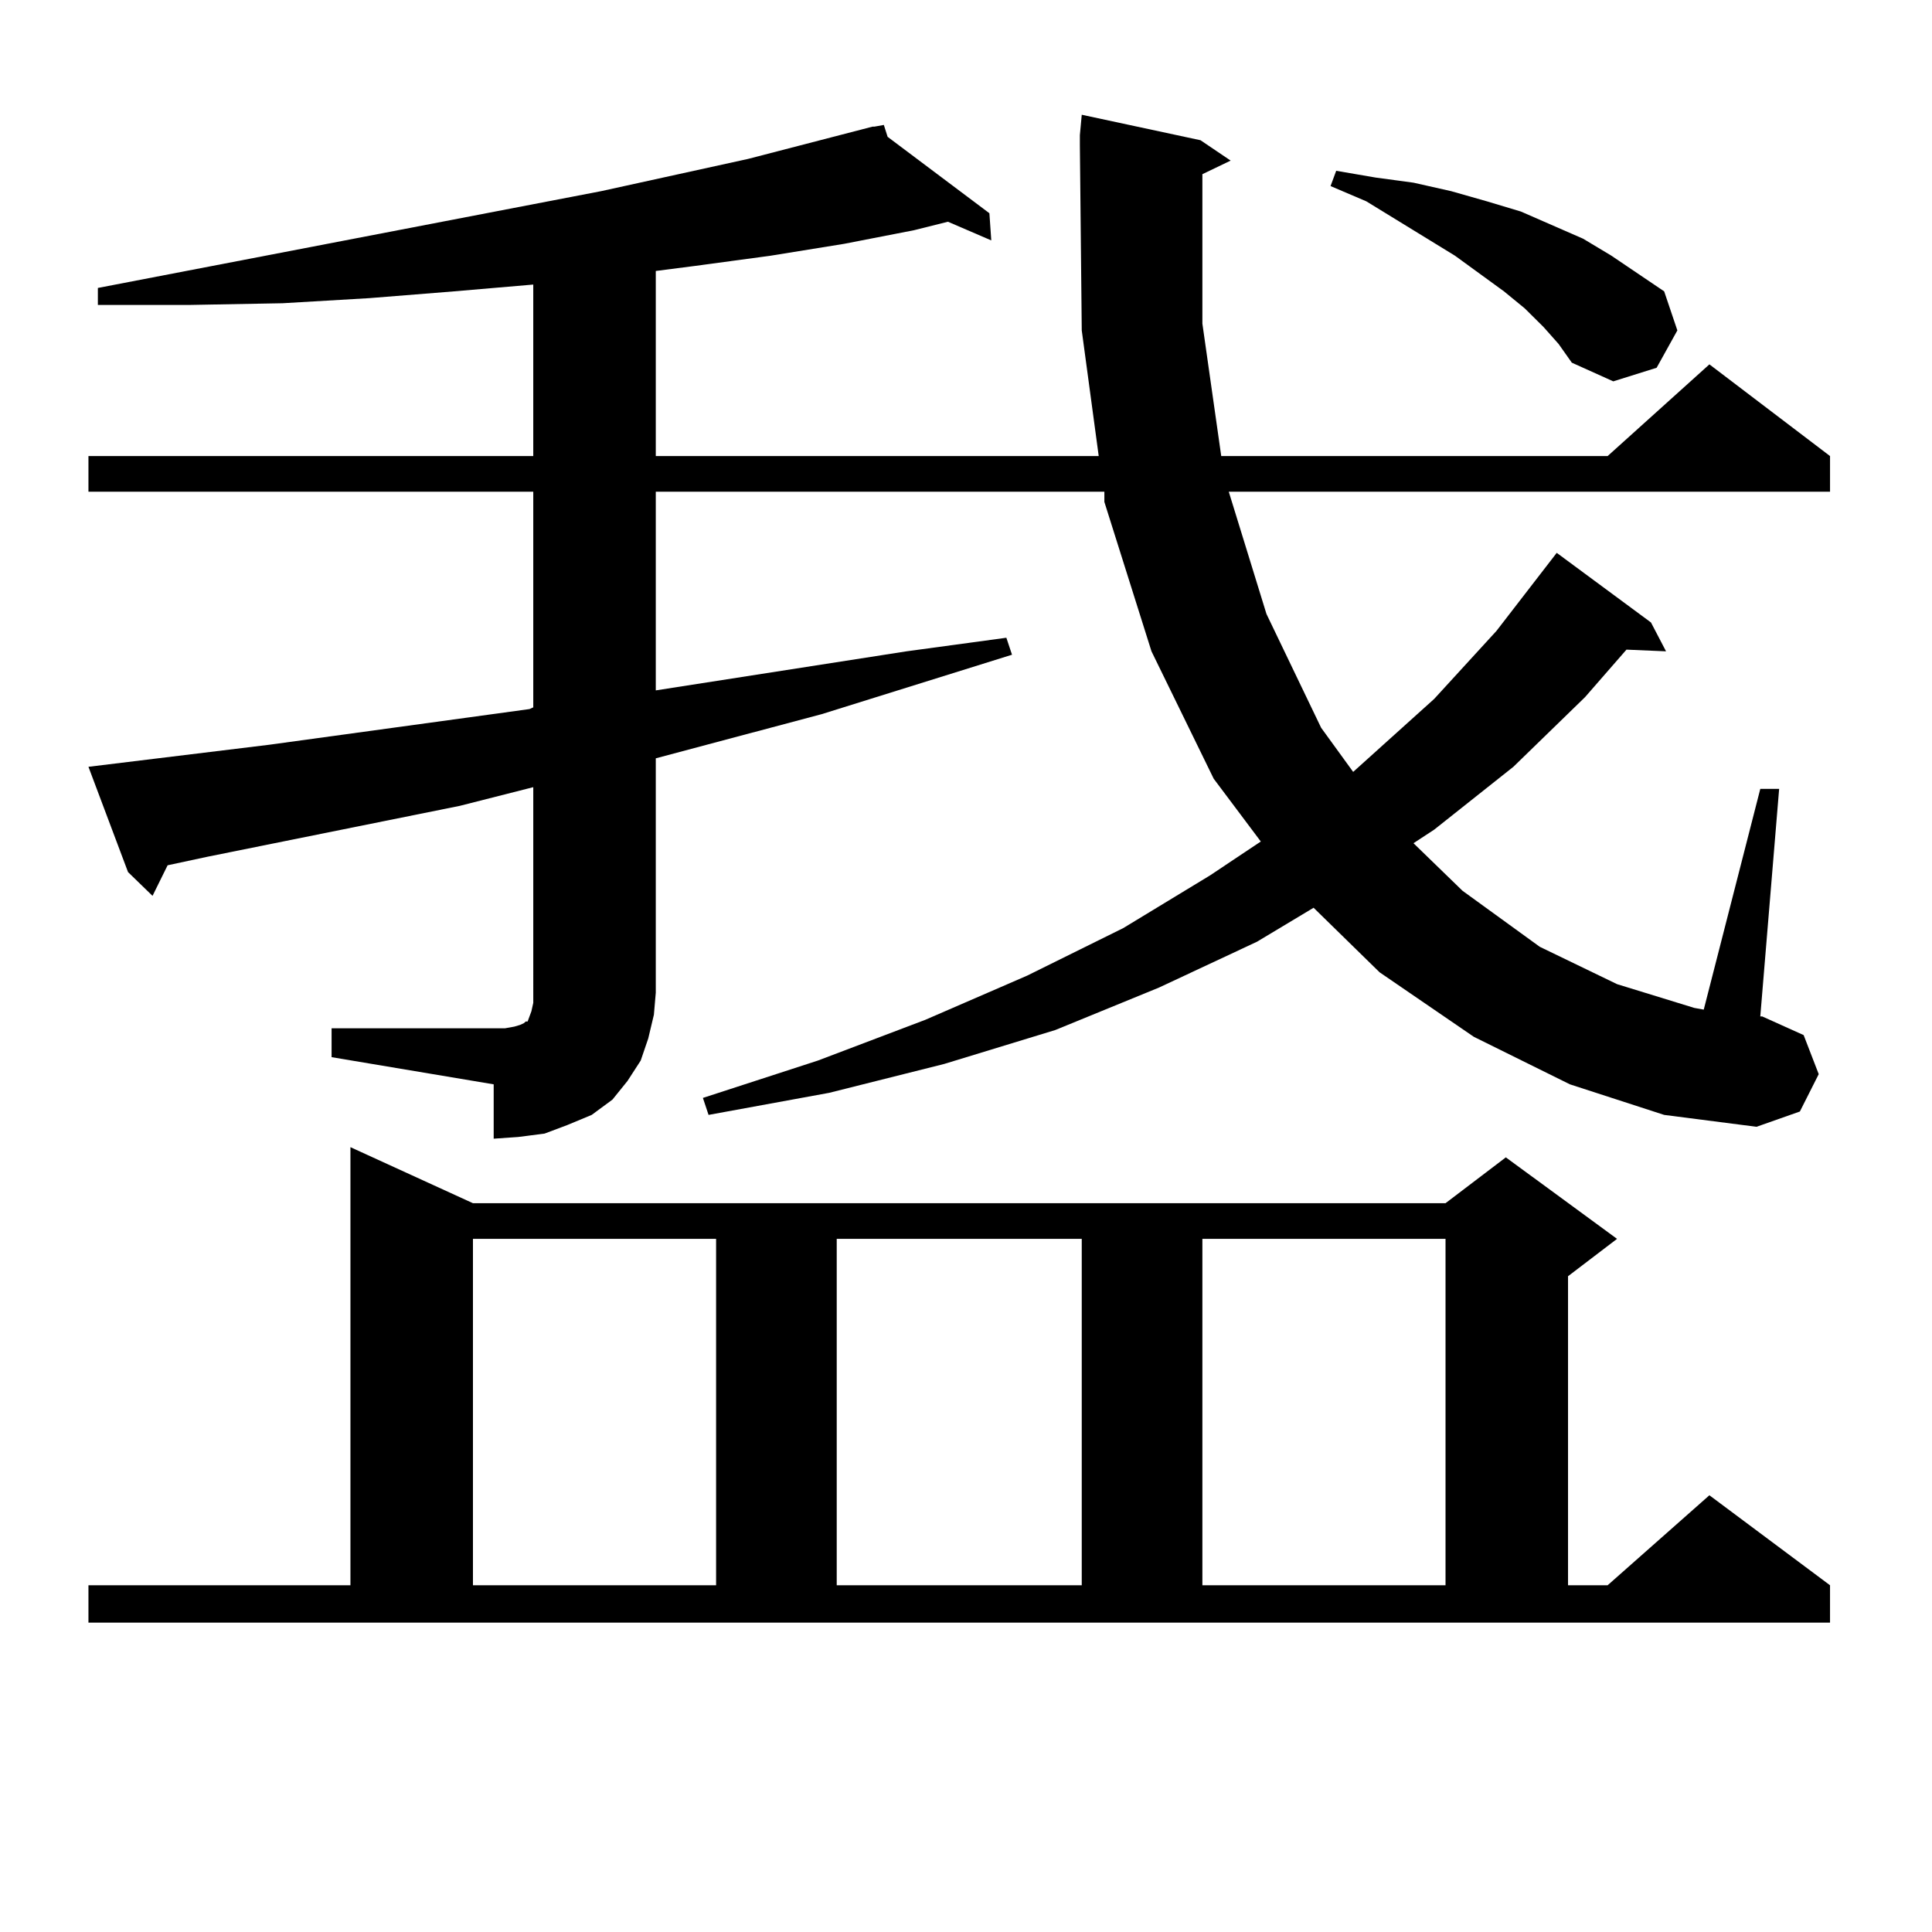 <?xml version="1.0" encoding="utf-8"?>
<!-- Generator: Adobe Illustrator 16.0.0, SVG Export Plug-In . SVG Version: 6.00 Build 0)  -->
<!DOCTYPE svg PUBLIC "-//W3C//DTD SVG 1.1//EN" "http://www.w3.org/Graphics/SVG/1.1/DTD/svg11.dtd">
<svg version="1.1" id="图层_1" xmlns="http://www.w3.org/2000/svg" xmlns:xlink="http://www.w3.org/1999/xlink" x="0px" y="0px"
	 width="1000px" height="1000px" viewBox="0 0 1000 1000" enable-background="new 0 0 1000 1000" xml:space="preserve">
<path d="M171.63,532.246h83.9h5.854l4.878-0.879l2.927-0.879l1.951-0.879l0.976-0.879h0.976l0.976-2.637l0.976-2.637l0.976-4.395
	v-5.273V407.441l-38.048,9.668l-130.729,26.367l-20.487,4.395l-7.805,15.82l-12.683-12.305l-20.487-54.492l93.656-11.426
	l134.631-18.457l1.951-0.879V254.512H45.779v-18.457h230.238v-88.77l-40.975,3.516l-43.901,3.516l-44.877,2.637l-47.804,0.879
	H50.657v-8.789l260.481-50.098l76.096-16.699l64.389-16.699h0.976l4.878-0.879l1.951,6.152l52.682,39.551l0.976,14.063
	l-22.438-9.668l-17.561,4.395l-36.097,7.031l-38.048,6.152l-39.023,5.273l-20.487,2.637v95.801h229.263l-8.78-65.039l-0.976-95.801
	v-5.273l0.976-10.547l61.462,13.184l15.609,10.547l-14.634,7.031V167.5l9.756,68.555h199.995l52.682-47.461l62.438,47.461v18.457
	H636.009l19.512,63.281l28.292,58.887l16.585,22.852l41.95-37.793l32.194-35.156l31.219-40.43l48.779,36.035l7.805,14.941
	l-20.487-0.879l-21.463,24.609l-37.072,36.035l-40.975,32.52l-10.731,7.031l25.365,24.609l39.999,29.004l39.999,19.336
	l39.999,12.305l4.878,0.879l29.268-114.258h9.756l-9.756,117.773h0.976l21.463,9.668l7.805,20.215l-9.756,19.336l-22.438,7.91
	l-47.804-6.152l-48.779-15.82l-49.755-24.609l-48.779-33.398l-34.146-33.398l-29.268,17.578l-50.73,23.73l-53.657,21.973
	l-57.56,17.578l-59.511,14.941l-62.438,11.426l-2.927-8.789l59.511-19.336l55.608-21.094L531.621,505l49.755-24.609l44.877-27.246
	l26.341-17.578l-24.39-32.52l-32.194-65.918l-24.39-77.344v-5.273H339.431v102.832l129.753-20.215l51.706-7.031l2.927,8.789
	l-98.534,30.762L339.431,392.5v121.289l-0.976,11.426l-2.927,12.305l-3.902,11.426l-6.829,10.547l-7.805,9.668l-10.731,7.91
	l-12.683,5.273l-11.707,4.395l-13.658,1.758l-12.683,0.879V561.25l-83.9-14.063V532.246z M45.779,820.527h135.606V593.77
	l63.413,29.004h503.402l31.219-23.73l57.56,42.188l-25.365,19.336v159.961h20.487l52.682-46.582l62.438,46.582v19.336H45.779
	V820.527z M244.799,641.23v179.297h125.851V641.23H244.799z M433.087,641.23v179.297h126.826V641.23H433.087z M622.351,641.23
	v179.297h125.851V641.23H622.351z M798.932,169.258l-9.756-9.668l-10.731-8.789l-25.365-18.457l-45.853-28.125l-18.536-7.91
	l2.927-7.91l20.487,3.516l19.512,2.637l19.512,4.395l18.536,5.273l17.561,5.273l32.194,14.063l14.634,8.789l27.316,18.457
	l6.829,20.215l-10.731,19.336l-22.438,7.031l-21.463-9.668l-6.829-9.668L798.932,169.258z"/>
</svg>
